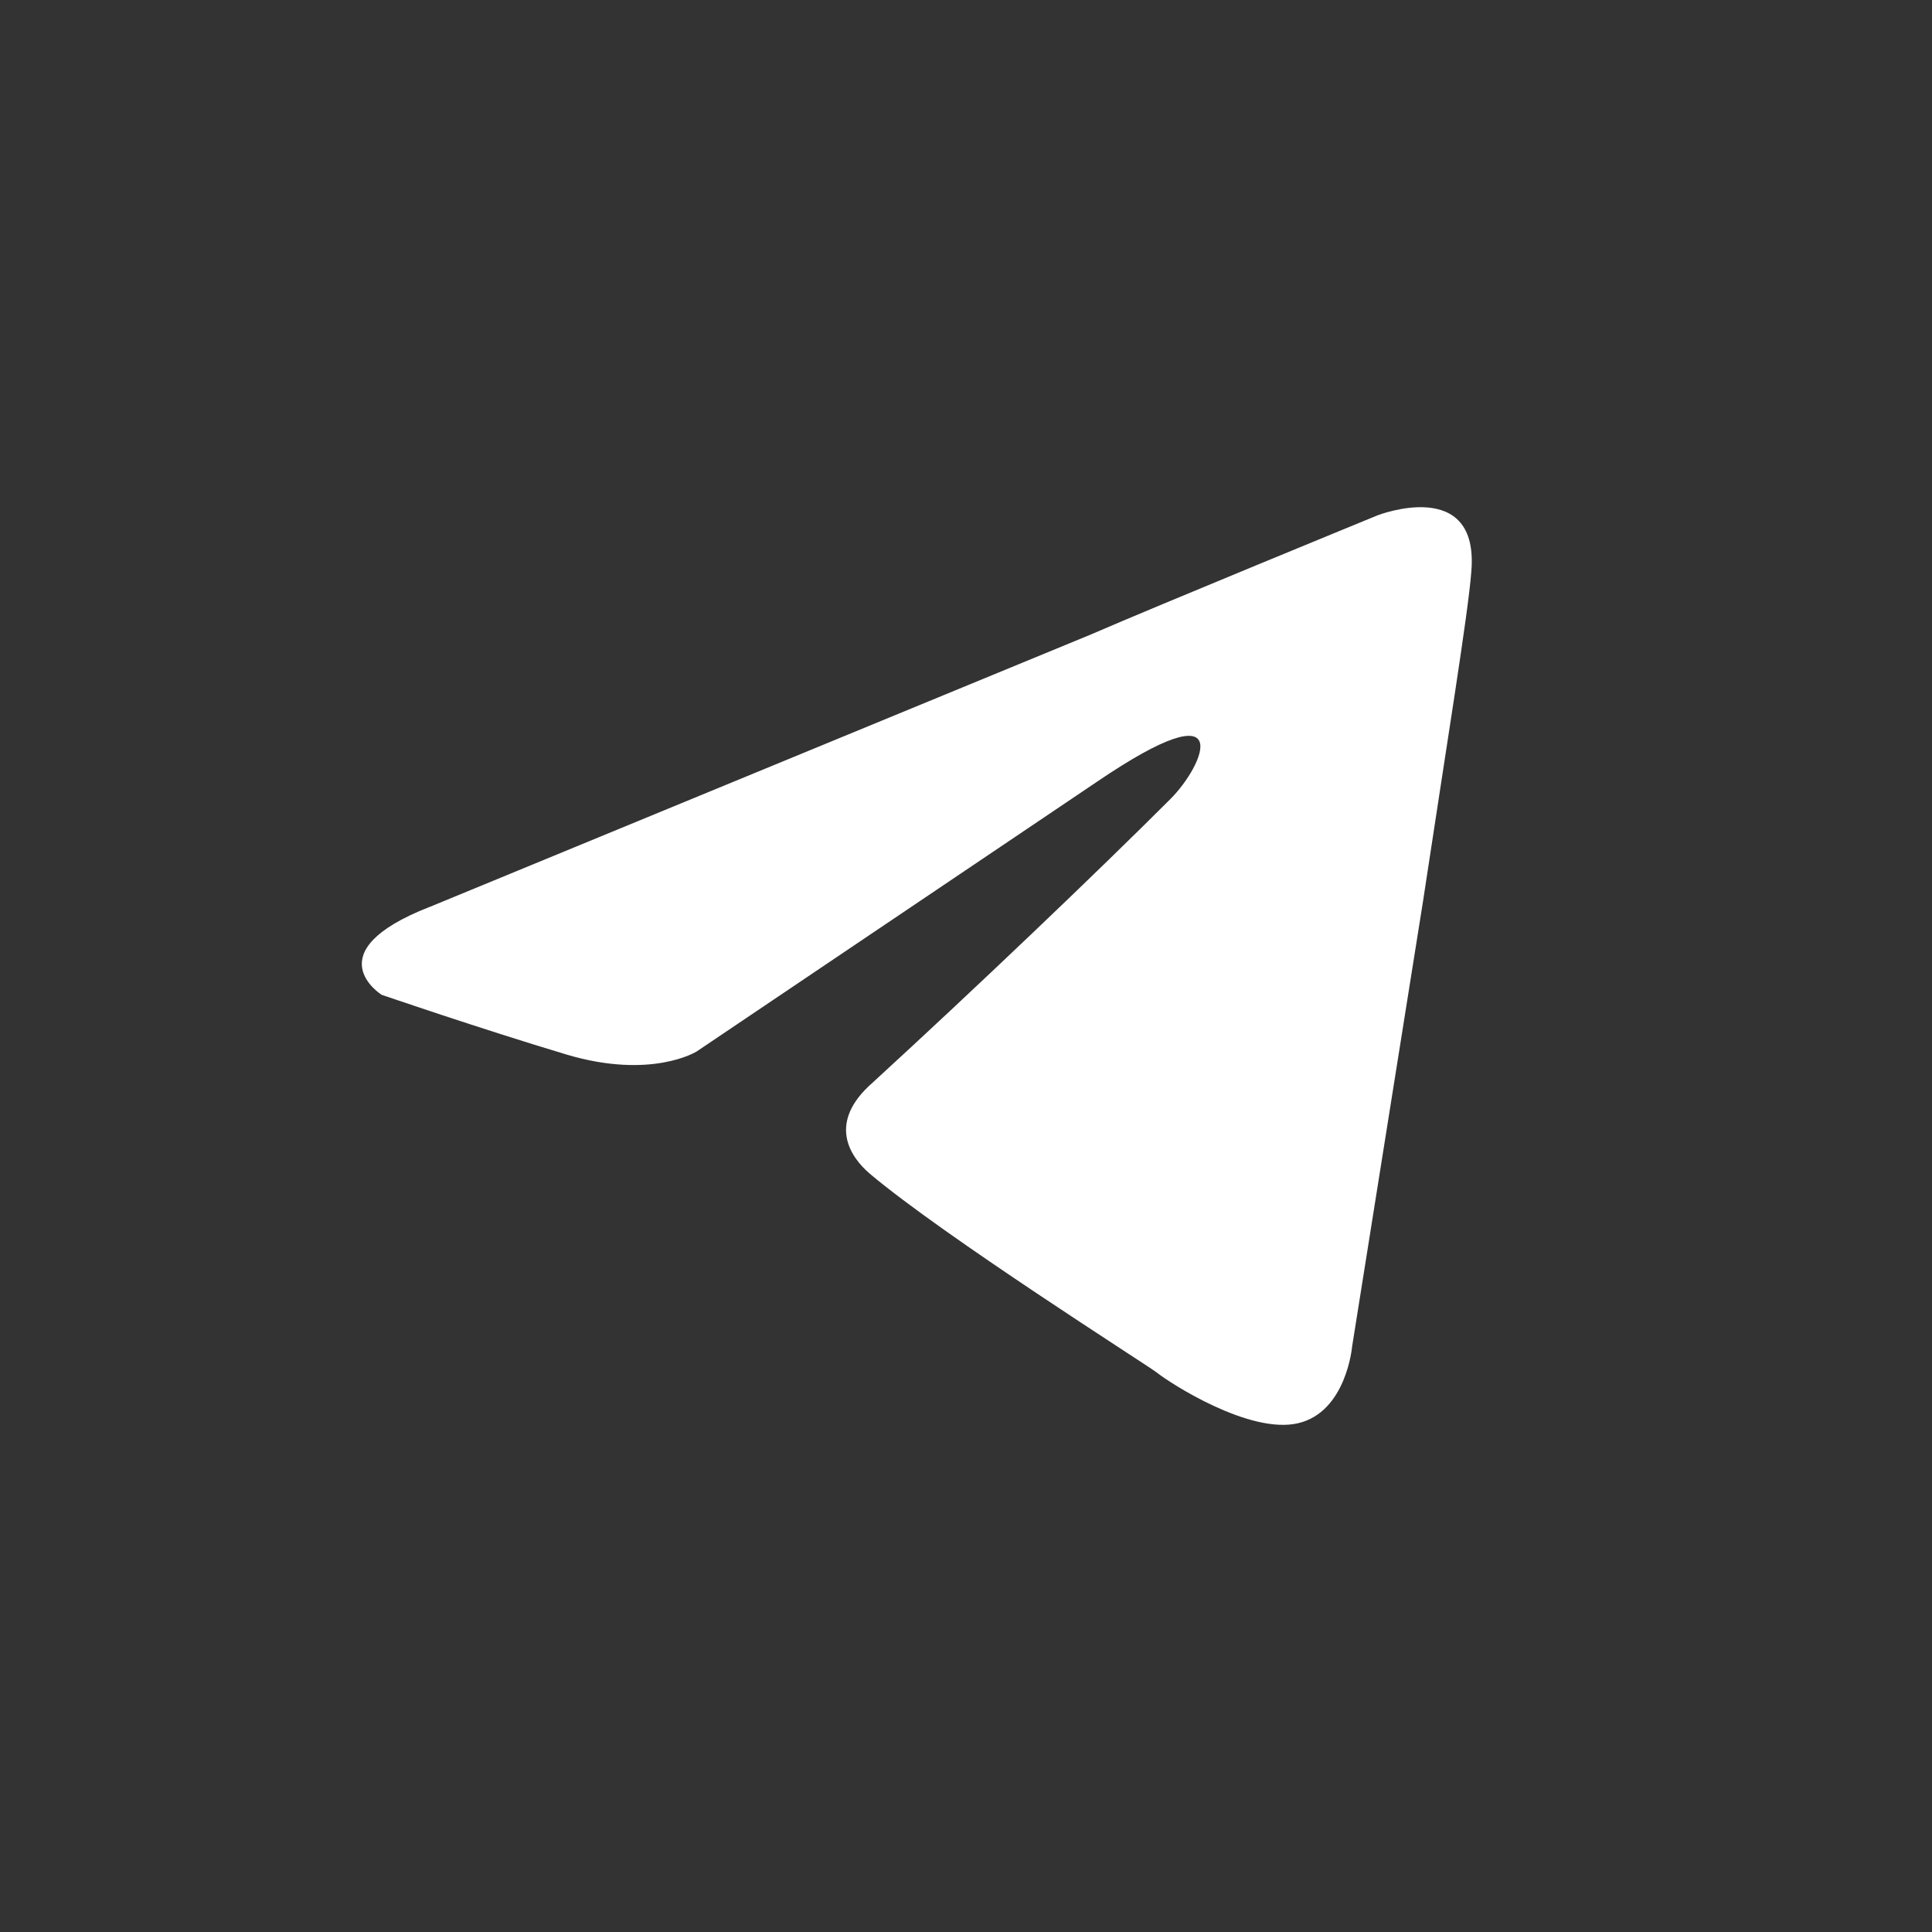 <?xml version="1.0" encoding="UTF-8"?> <svg xmlns="http://www.w3.org/2000/svg" width="32" height="32" viewBox="0 0 32 32" fill="none"><rect x="0" y="0" width="32" height="32" fill="#333333" stroke="none"/><path d="M7.121 15.02L18.071 10.508C19.152 10.038 22.818 8.535 22.818 8.535C22.818 8.535 24.51 7.877 24.369 9.474C24.322 10.132 23.946 12.435 23.57 14.926L22.395 22.304C22.395 22.304 22.301 23.385 21.501 23.573C20.7 23.761 19.386 22.915 19.151 22.727C18.963 22.586 15.626 20.471 14.404 19.438C14.075 19.156 13.699 18.592 14.451 17.934C16.143 16.383 18.164 14.456 19.386 13.234C19.95 12.67 20.514 11.354 18.164 12.952L11.537 17.417C11.537 17.417 10.785 17.887 9.375 17.464C7.965 17.041 6.321 16.477 6.321 16.477C6.321 16.477 5.193 15.772 7.119 15.02L7.121 15.02Z" fill="white"></path></svg> 